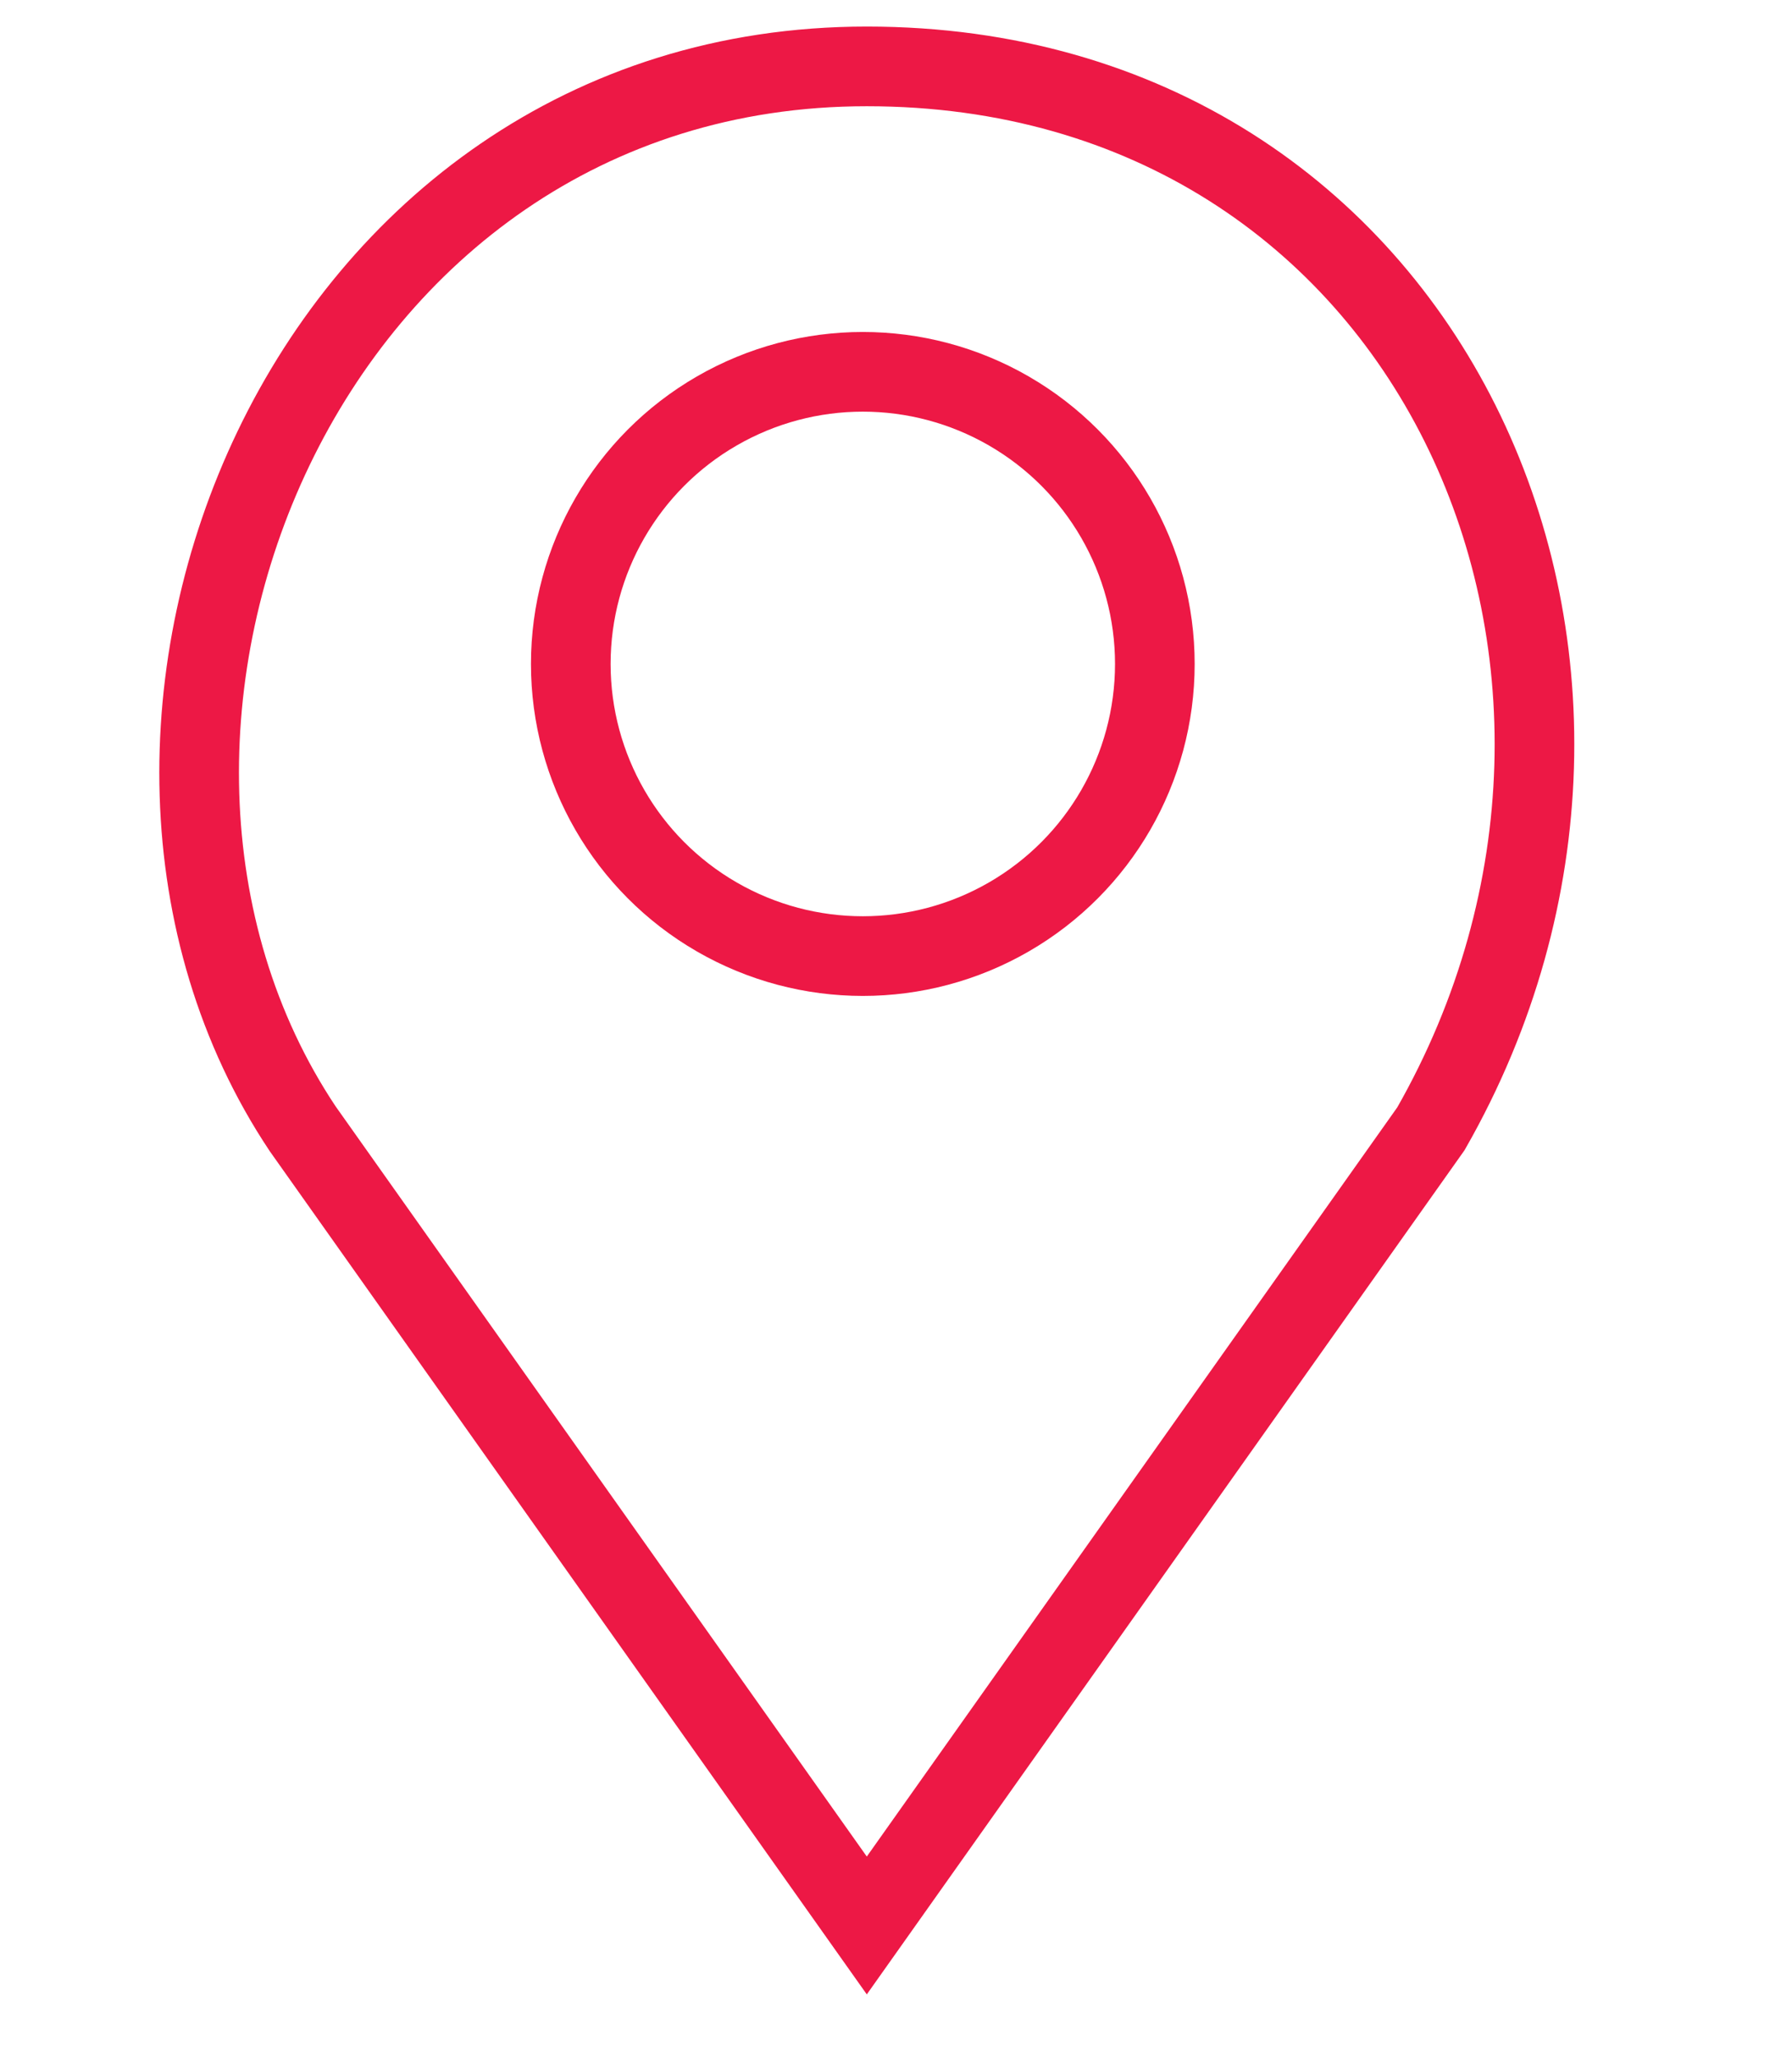 <svg width="27" height="31" viewBox="0 0 27 31" fill="none" xmlns="http://www.w3.org/2000/svg">
<path d="M21.56 17L13.06 29L4.56 17C0.56 11 4.56 1 13.06 1C21.56 1 25.56 10 21.56 17Z" stroke="#ED1845" stroke-width="1.2"/>
<circle cx="13" cy="10" r="4.4" stroke="#ED1845" stroke-width="1.2"/>
</svg>

